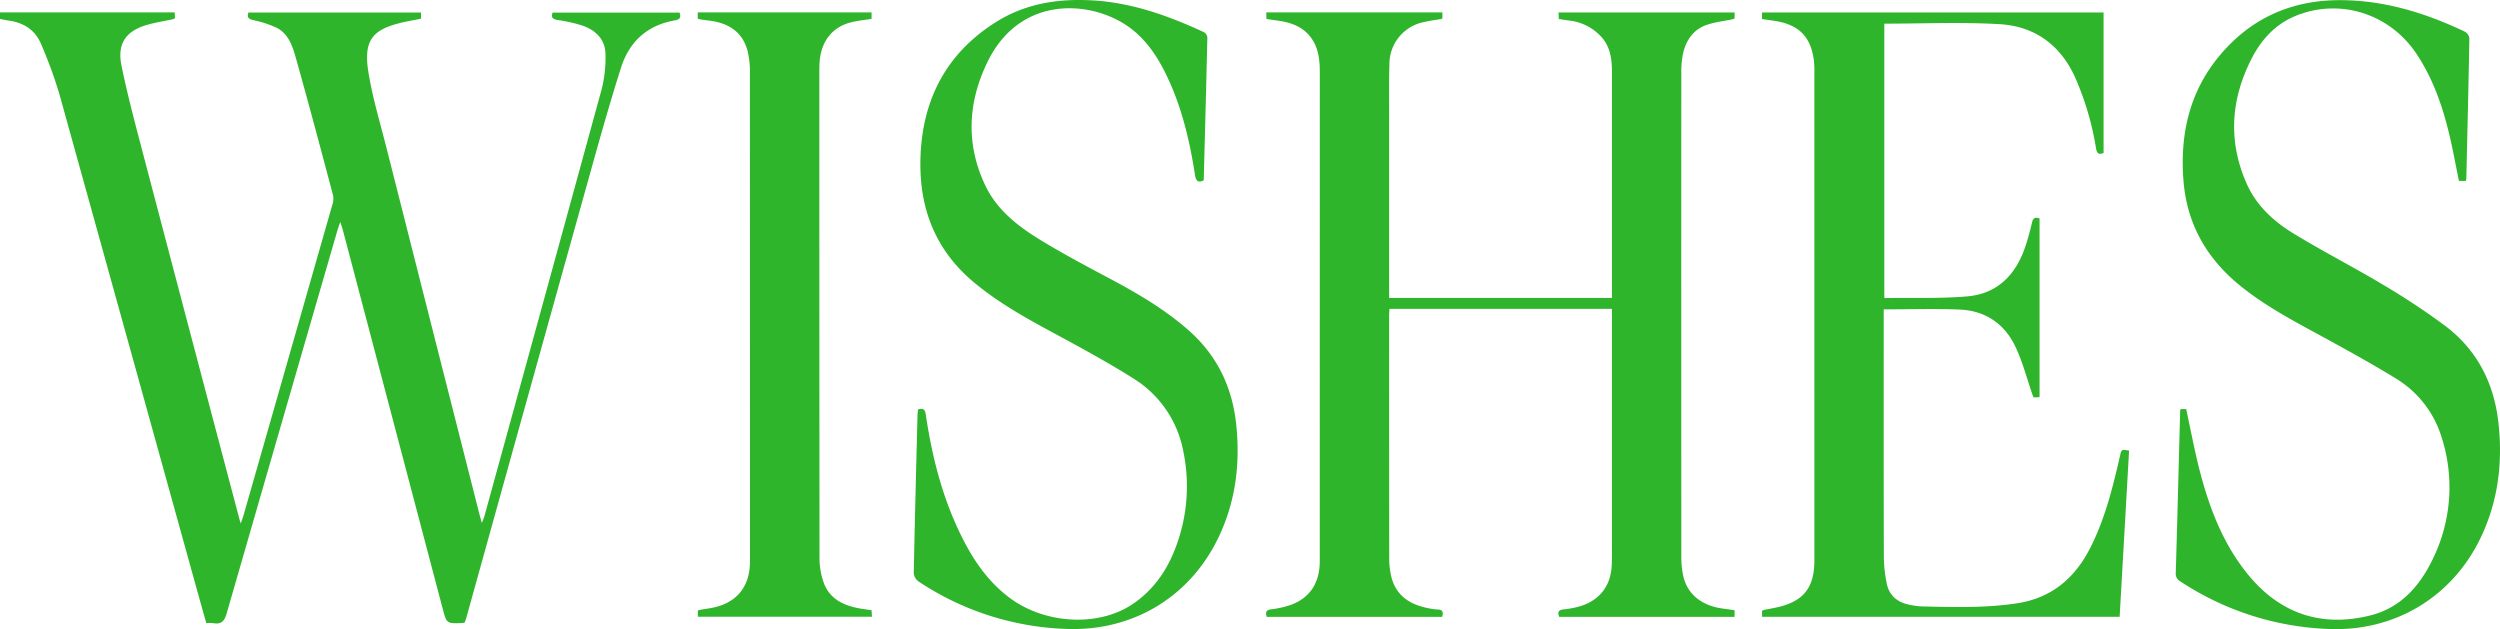 <svg xmlns="http://www.w3.org/2000/svg" viewBox="0 0 881.456 221.82"><defs><style>.a{fill:#2fb52b;}</style></defs><path class="a" d="M508.465,217.5H446.637c-.556-1.659-.194-2.473,1.641-2.679a33.432,33.432,0,0,0,5.606-1.149c7.027-2.049,10.962-7.057,11.4-14.369.054-.913.048-1.831.048-2.747q0-85.431.01-170.863c0-3.868-.279-7.665-2.259-11.11-2.8-4.876-7.446-6.613-12.672-7.326-1.233-.169-2.465-.354-3.867-.556-.036-.765-.068-1.469-.108-2.321h62.131V6.433a2.167,2.167,0,0,1-.607.333,57.916,57.916,0,0,0-7.1,1.3,15.078,15.078,0,0,0-10.974,14.5c-.184,5.657-.1,11.322-.1,16.984q-.012,31.225,0,62.45v3.038h78.56V102.48q0-38.469,0-76.938c0-4.4-.445-8.665-3.447-12.2a17.959,17.959,0,0,0-11.658-6.1c-1.15-.162-2.3-.341-3.634-.54-.038-.756-.073-1.454-.116-2.312H611.6V6.45a2.357,2.357,0,0,1-.6.323c-2.922.605-5.921.957-8.757,1.834-5.1,1.58-7.8,5.487-8.879,10.508a32.254,32.254,0,0,0-.564,6.7q-.043,85.181.008,170.363a31.025,31.025,0,0,0,.745,7.168c1.519,6.326,6.6,10.278,14.025,11.251,1.307.171,2.612.358,4.008.551v2.345H549.767c-.684-1.62-.319-2.446,1.54-2.63a32.553,32.553,0,0,0,5.146-.931c7.337-1.949,11.533-7.2,11.822-14.8.105-2.744.062-5.5.062-8.242q.006-39.468,0-78.937v-3.051H489.9c-.042.883-.118,1.758-.119,2.634q-.009,42.465.032,84.931a27.685,27.685,0,0,0,.874,7.387c1.92,6.8,7.191,9.594,13.661,10.736a16.087,16.087,0,0,0,2.476.3C508.511,214.926,509.067,215.69,508.465,217.5Z"/><path class="a" d="M0,6.686V4.363H61.589L61.7,6.374a3,3,0,0,1-.7.4c-3.085.671-6.228,1.135-9.249,2.02-7.464,2.184-10.467,6.683-8.921,14.305,1.766,8.707,3.992,17.328,6.251,25.926Q66.728,116.2,84.5,183.336c.063.238.154.468.4,1.216.443-1.329.779-2.224,1.042-3.141q15.615-54.537,31.194-109.084a6.784,6.784,0,0,0,.324-3.369c-4.268-16.065-8.537-32.131-13.032-48.133-1.18-4.2-2.508-8.711-6.748-10.961a36.228,36.228,0,0,0-8.44-2.774c-1.563-.381-2.219-.9-1.661-2.662h60.858V6.593c-2.563.523-5.1.931-7.575,1.563-9.424,2.4-12.777,6.055-10.974,17.244,1.462,9.078,4.16,17.963,6.423,26.905Q152.621,116.733,169,181.145c.222.875.479,1.74.891,3.224.44-1.15.733-1.759.909-2.4q20.688-75.13,41.274-150.29a44.951,44.951,0,0,0,1.4-12.77c-.129-5.117-3.547-8.325-8.212-9.921a56.519,56.519,0,0,0-8.74-1.956c-1.563-.269-2.3-.787-1.69-2.6h44.742c.709,1.7.06,2.457-1.619,2.749-9.727,1.688-16.066,7.477-19,16.692-3.575,11.24-6.8,22.594-9.977,33.956Q186.642,137.8,164.422,217.812c-.156.558-.377,1.1-.57,1.656a3.732,3.732,0,0,1-.735.188c-5.64.243-5.641.242-7.05-5.1q-17.578-66.675-35.16-133.347c-.206-.782-.484-1.544-.931-2.953-.463,1.361-.765,2.144-1,2.947Q99.4,148.743,79.909,216.305c-.8,2.774-1.937,3.915-4.738,3.4a14.945,14.945,0,0,0-2.447-.02c-1.247-4.455-2.481-8.828-3.694-13.206Q44.986,119.733,20.887,33a161.16,161.16,0,0,0-6.332-17.3c-2.1-5.149-6.267-7.784-11.723-8.486C1.935,7.1,1.051,6.886,0,6.686Z"/><path class="a" d="M621.262,6.726V4.4H741.685V53.953c-1.515.56-2.3.375-2.641-1.532a102.552,102.552,0,0,0-7.557-25.5c-5.27-11.336-14.348-17.7-26.482-18.4-13.429-.781-26.938-.179-40.628-.179v96.537c.006,0,.131.212.252.21,9.651-.139,19.344.217,28.94-.587,10.677-.894,17.177-7.621,20.514-17.533.927-2.751,1.682-5.569,2.342-8.4.36-1.541.985-2.184,2.689-1.544v63l-2.08.115c-.156-.347-.27-.556-.348-.778-2.019-5.784-3.533-11.811-6.172-17.3-3.8-7.9-10.541-12.5-19.391-12.9-8.867-.4-17.765-.088-26.959-.088,0,.839,0,1.726,0,2.613,0,28.226-.031,56.451.046,84.677a48.762,48.762,0,0,0,1.027,9.383c.812,4.056,3.55,6.486,7.566,7.376a25.878,25.878,0,0,0,4.934.692c11.149.273,22.294.581,33.392-1.094,12.37-1.866,20.587-9.033,26.033-19.884,5.117-10.2,7.82-21.171,10.337-32.2.5-2.2.526-2.191,3.182-1.781-1.107,19.484-2.216,38.988-3.332,58.619H621.269v-2.083a2.491,2.491,0,0,1,.605-.321c2.191-.475,4.428-.787,6.573-1.415,7.39-2.161,10.709-6.377,11.214-14.054.066-1,.057-2,.057-3q0-85.425-.006-170.852a34.284,34.284,0,0,0-.205-4.736c-1.17-8.357-5.545-12.523-14.3-13.733C623.968,7.1,622.732,6.931,621.262,6.726Z"/><path class="a" d="M768.878,144.235h1.934c1.628,7.472,2.984,14.907,4.894,22.2,3.461,13.2,8.365,25.85,17.2,36.49,11.291,13.6,25.854,18.333,42.929,14.039,10.354-2.6,17.119-10.049,21.668-19.344a57.465,57.465,0,0,0,3.29-43.683,36.792,36.792,0,0,0-16.22-20.594c-10.2-6.238-20.746-11.934-31.254-17.658-8.05-4.385-15.962-8.918-23.142-14.678-12.111-9.716-19.2-22.031-20.355-37.681-1.2-16.262,2.235-31.175,12.871-43.84C793.99,6.028,808.6-.218,826.216.061c15.242.242,29.3,4.674,42.869,11.114a3.156,3.156,0,0,1,1.572,2.3c-.288,16.564-.691,33.126-1.078,49.689a2.93,2.93,0,0,1-.208.627h-2.388c-1.142-5.537-2.136-11.081-3.445-16.549-2.393-9.991-5.766-19.6-11.52-28.25C842.493,4.677,824.643-.889,808.972,5.784c-6.883,2.93-11.69,8.281-15.031,14.766-7.467,14.5-8.445,29.441-1.686,44.459,3.341,7.425,9.259,12.927,16.033,17.089,10.4,6.391,21.315,11.94,31.793,18.212A248.047,248.047,0,0,1,862.1,114.865c11.279,8.5,17.259,20.221,18.809,34.215,1.552,14.017-.088,27.536-6.21,40.392-10.008,21.019-30.354,33.231-53.554,32.3a101.521,101.521,0,0,1-52.307-16.723,3.061,3.061,0,0,1-1.705-2.963c.563-19.056,1.043-38.114,1.55-57.172A3.673,3.673,0,0,1,768.878,144.235Z"/><path class="a" d="M323.66,144.385c2.062-.691,2.517.208,2.76,1.839,2.042,13.7,5.3,27.087,11.1,39.732,4.377,9.538,9.8,18.326,18.393,24.78,12.328,9.261,31.114,10.416,43.214,2.4,8.179-5.416,13.189-13.278,16.216-22.43a60.6,60.6,0,0,0,1.778-32.031,38.451,38.451,0,0,0-17.45-25.2c-9.826-6.2-20.115-11.693-30.344-17.234-9.013-4.882-17.826-9.965-25.77-16.547-14.321-11.865-19.824-27.33-18.965-45.387.95-19.952,9.485-35.781,26.572-46.532,10.219-6.43,21.557-8.28,33.5-7.667,14.165.726,27.157,5.371,39.828,11.24a2.439,2.439,0,0,1,1.2,1.814c-.373,16.726-.828,33.45-1.273,50.175a1.351,1.351,0,0,1-.137.331c-2,.877-2.649-.041-2.956-2.023-1.812-11.7-4.477-23.186-9.508-33.983-3.709-7.959-8.459-15.172-16.249-19.734-13.725-8.037-36.434-8.362-47.29,13.7-7.046,14.321-7.839,29.149-.868,43.792,4.113,8.641,11.54,14.379,19.475,19.223,7.868,4.8,16.031,9.141,24.178,13.467,9.87,5.241,19.458,10.839,27.914,18.258,10.223,8.97,15.584,20.247,16.931,33.665,1.368,13.619-.267,26.73-6.158,39.175-10.074,21.284-30.37,33.457-53.9,32.534A99.873,99.873,0,0,1,323.834,205a4.069,4.069,0,0,1-1.659-2.908c.363-18.561.853-37.119,1.324-55.677C323.516,145.754,323.6,145.1,323.66,144.385Z"/><path class="a" d="M307.3,4.361V6.646c-2.562.427-5.06.652-7.452,1.279-6.486,1.7-10.373,6.766-10.865,13.907-.086,1.245-.1,2.5-.1,3.745q-.006,85.425.065,170.851A25.818,25.818,0,0,0,290.6,205.9c2.292,5.647,7.381,7.789,13.061,8.718,1.149.188,2.306.331,3.62.518l.172,2.321h-61.4v-2.167a3.511,3.511,0,0,1,.637-.242c1.881-.341,3.793-.552,5.641-1.017,7.392-1.861,11.588-6.987,12.049-14.618.066-1.08.053-2.164.053-3.246q0-85.176-.032-170.352a30.854,30.854,0,0,0-.826-7.9c-1.83-6.818-6.877-9.844-13.555-10.659-1.073-.132-2.145-.28-3.216-.435a6.3,6.3,0,0,1-.794-.233V4.361Z"/></svg>
